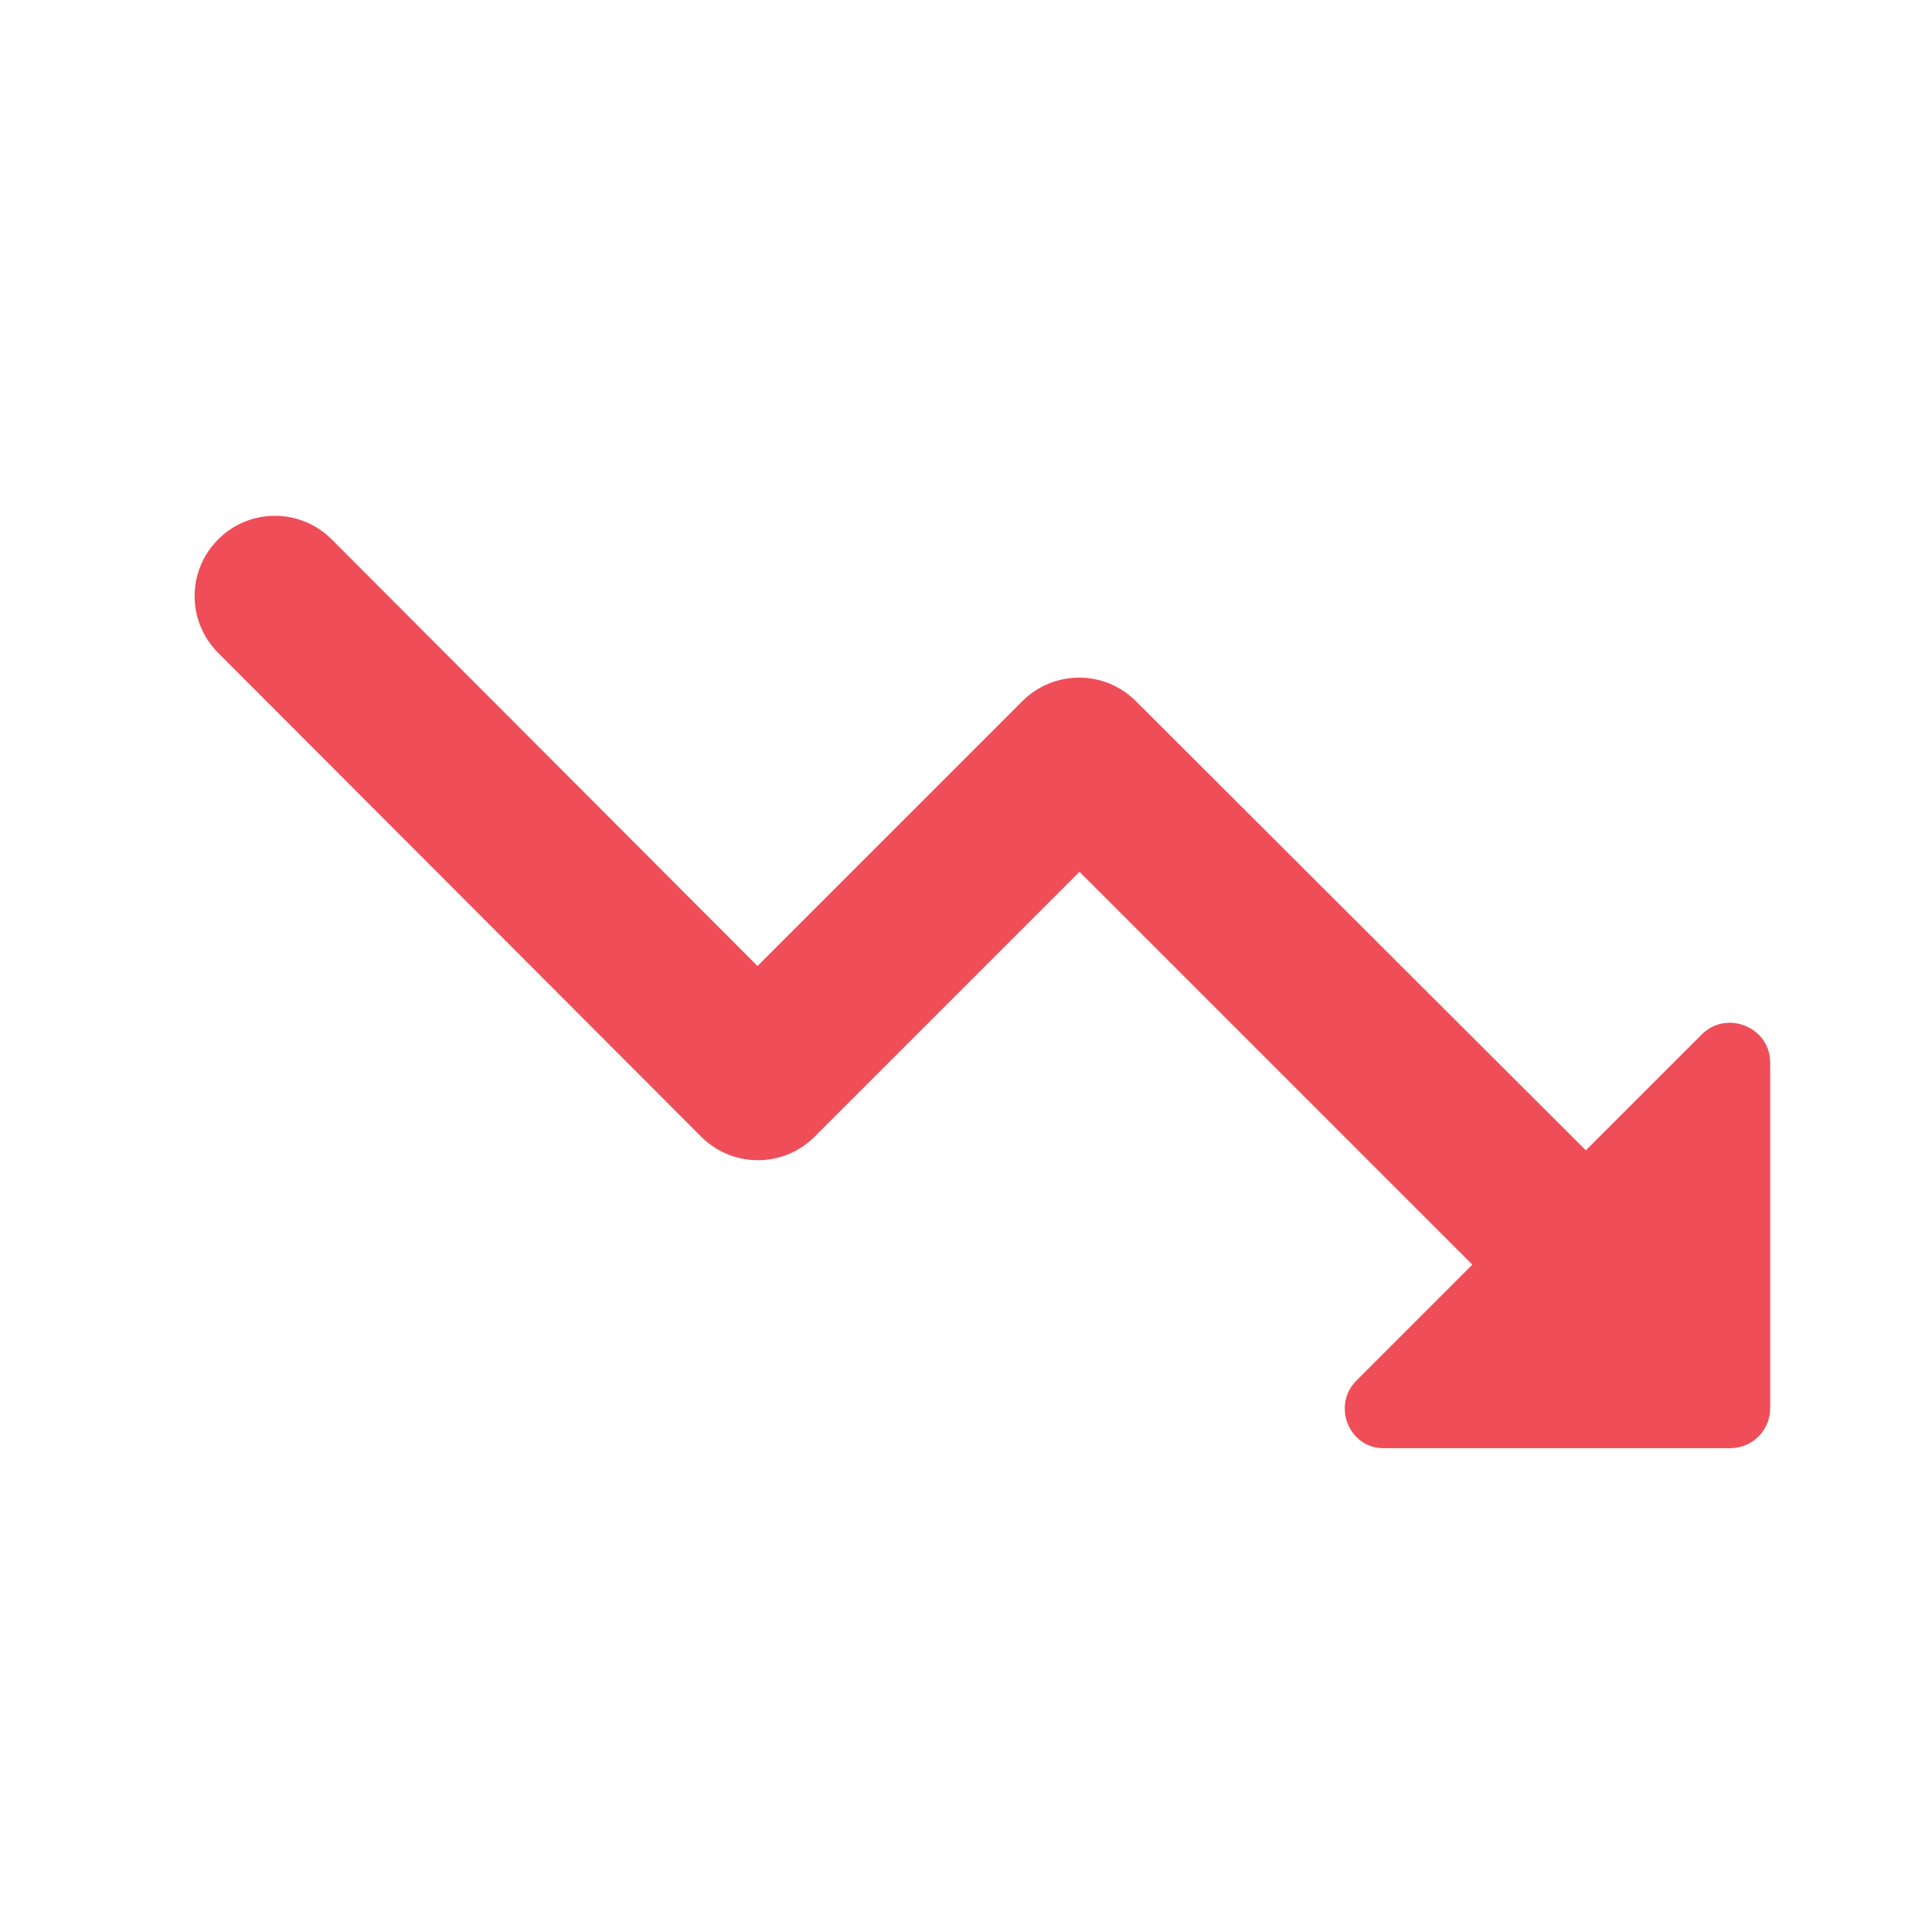 <svg width="60" height="60" viewBox="0 0 60 60" fill="none" xmlns="http://www.w3.org/2000/svg">
    <path d="M42.125 42.875L45.725 39.275L33.525 27.075L25.3 35.3C24.325 36.275 22.75 36.275 21.775 35.3L6.775 20.275C5.8 19.3 5.8 17.725 6.775 16.75C7.75 15.775 9.325 15.775 10.3 16.75L23.525 30L31.75 21.775C32.725 20.8 34.3 20.8 35.275 21.775L49.25 35.725L52.85 32.125C53.625 31.35 54.975 31.9 54.975 33V43.725C54.975 44.425 54.425 44.975 53.725 44.975H43C41.9 45 41.35 43.65 42.125 42.875Z" fill="#EF4E58" />
  </svg>